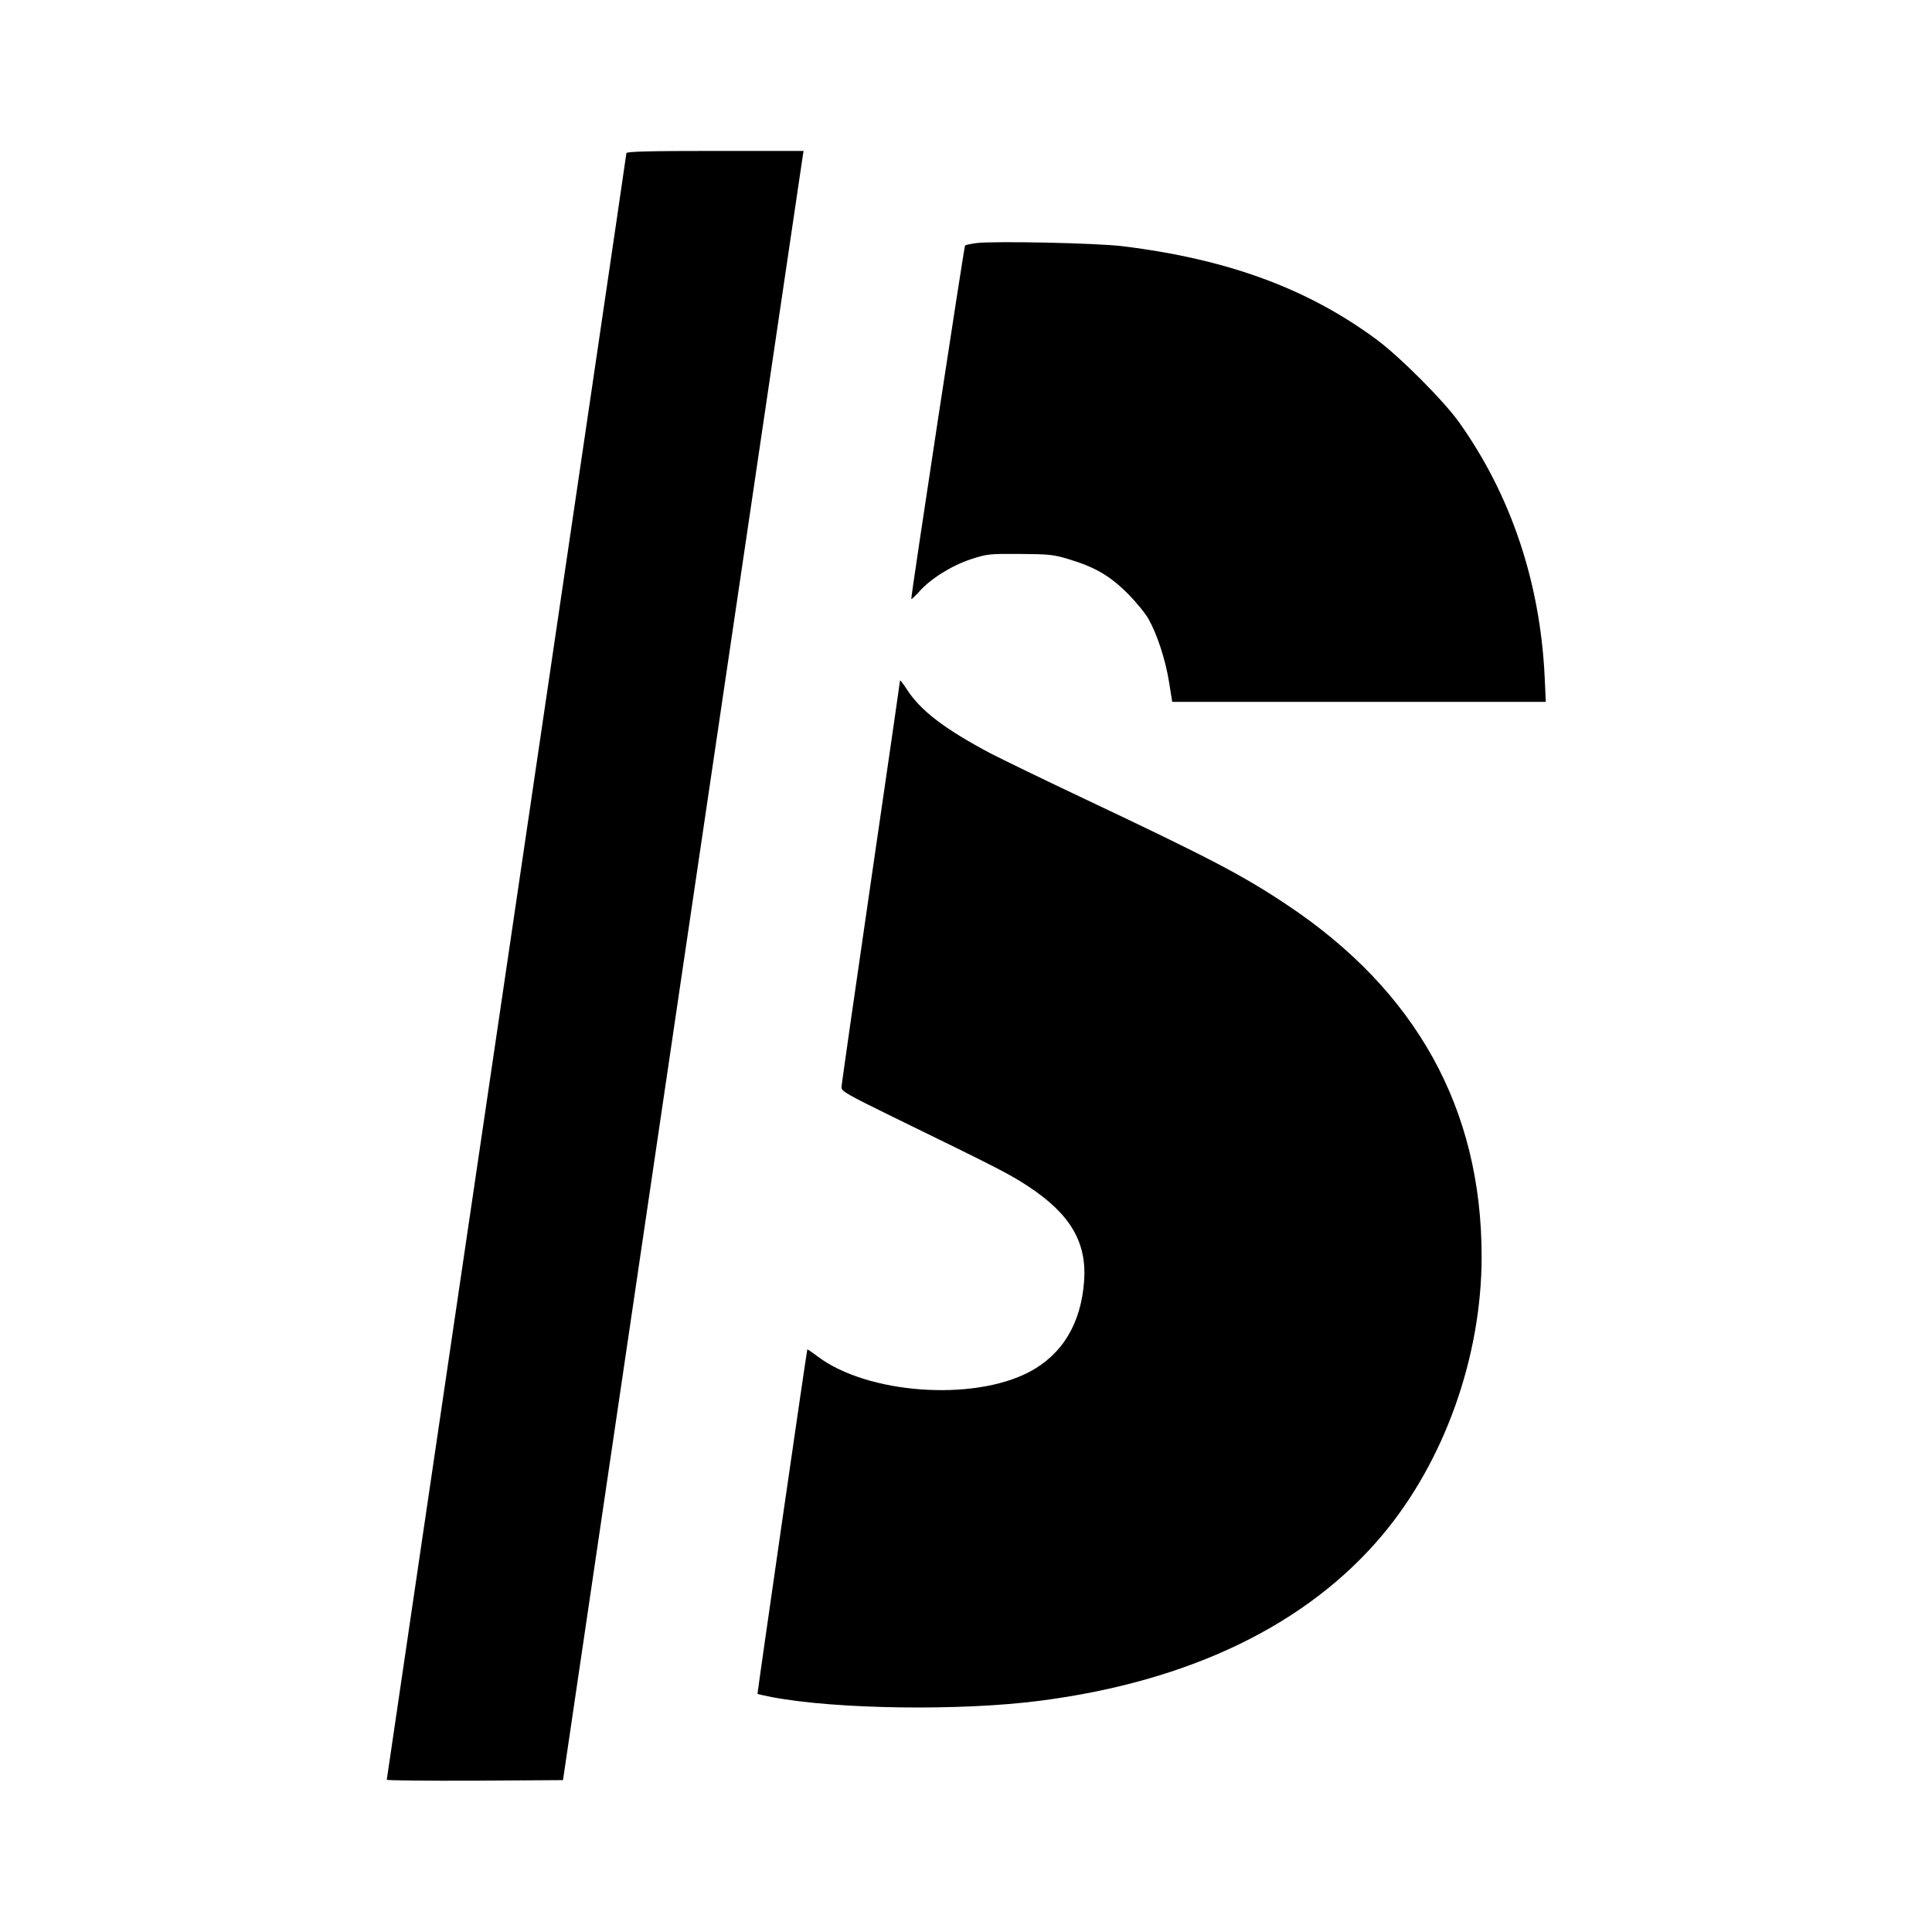 <?xml version="1.0" standalone="no"?>
<!DOCTYPE svg PUBLIC "-//W3C//DTD SVG 20010904//EN"
 "http://www.w3.org/TR/2001/REC-SVG-20010904/DTD/svg10.dtd">
<svg version="1.0" xmlns="http://www.w3.org/2000/svg"
 width="1024pt" height="1024pt" viewBox="0 0 1024 1024"
 preserveAspectRatio="xMidYMid meet">
<g transform="translate(0,1024) scale(0.1,-0.1)"
fill="#000000" stroke="none">
<path d="M3320 9428 c0 -6 -286 -1947 -635 -4313 -349 -2366 -635 -4305 -635
-4308 0 -4 210 -6 467 -5 l467 3 632 4285 c348 2357 635 4300 638 4318 l5 32
-470 0 c-349 0 -469 -3 -469 -12z"/>
<path d="M5178 8952 c-31 -4 -59 -10 -63 -13 -5 -6 -285 -1843 -285 -1873 0
-5 18 12 41 37 60 69 172 139 275 173 85 28 97 29 259 28 155 -1 178 -3 260
-28 139 -42 218 -88 311 -181 44 -44 94 -105 111 -135 46 -82 90 -215 109
-334 l17 -106 990 0 990 0 -6 133 c-24 501 -179 963 -453 1348 -80 113 -316
350 -440 441 -364 269 -789 425 -1344 493 -135 17 -674 28 -772 17z"/>
<path d="M4770 6632 c0 -6 -70 -489 -155 -1072 -85 -583 -155 -1071 -155
-1084 0 -20 34 -39 273 -156 566 -276 620 -304 720 -370 221 -146 308 -296
293 -500 -16 -225 -116 -390 -291 -482 -300 -157 -859 -116 -1122 83 -29 22
-53 38 -54 37 -4 -11 -266 -1824 -264 -1826 1 -1 35 -9 76 -17 341 -65 1006
-74 1424 -19 794 103 1414 404 1812 878 329 392 526 945 526 1476 0 783 -346
1408 -1033 1865 -234 156 -404 245 -1072 561 -216 102 -440 211 -498 241 -243
129 -370 226 -442 337 -21 33 -38 54 -38 48z"/>
</g>
</svg>
